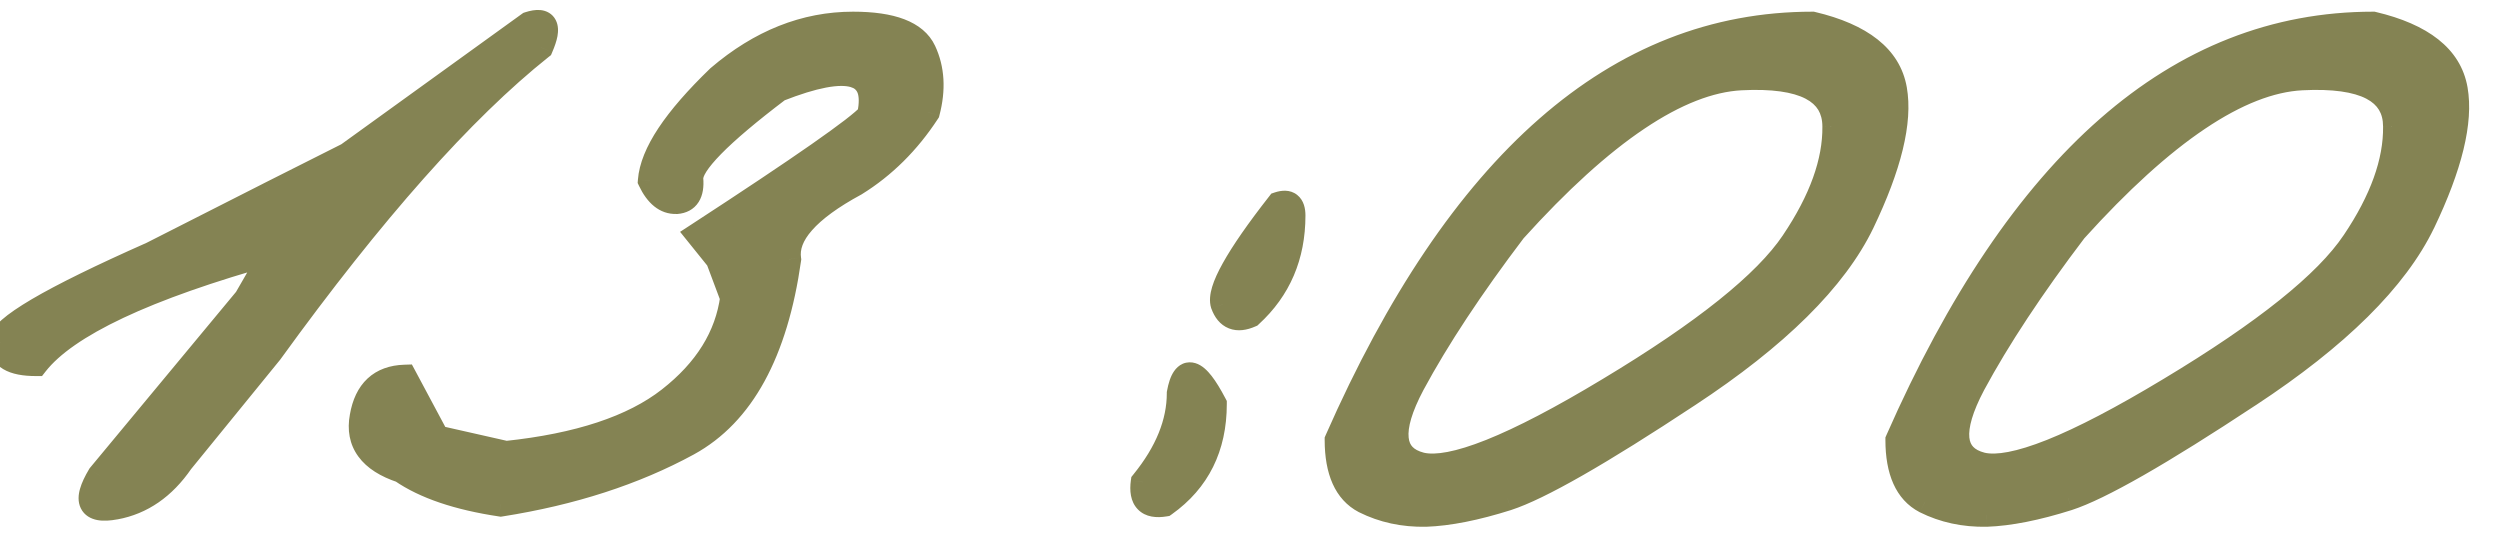 <?xml version="1.0" encoding="UTF-8"?> <svg xmlns="http://www.w3.org/2000/svg" width="61" height="13" viewBox="0 0 61 13" fill="none"><mask id="path-1-outside-1_3195_81" maskUnits="userSpaceOnUse" x="-1" y="-0.32" width="62" height="14" fill="black"><rect fill="white" x="-1" y="-0.32" width="62" height="14"></rect><path d="M12.905 0.585C13.325 0.449 13.423 0.639 13.198 1.157C11.284 2.68 9.087 5.156 6.606 8.584L4.424 11.264C3.994 11.889 3.457 12.26 2.812 12.377C2.178 12.495 2.051 12.236 2.432 11.601L6.006 7.294L6.665 6.152C3.55 7.021 1.621 7.929 0.879 8.876C0.303 8.876 0.015 8.706 0.015 8.364C0.005 8.012 1.235 7.29 3.706 6.196L6.562 4.746C7.012 4.521 7.651 4.199 8.481 3.779L12.905 0.585ZM20.815 0.585C21.763 0.585 22.339 0.805 22.544 1.245C22.749 1.684 22.778 2.182 22.632 2.739C22.153 3.471 21.567 4.052 20.874 4.482C19.702 5.117 19.16 5.732 19.248 6.328C18.926 8.603 18.105 10.102 16.787 10.825C15.479 11.538 13.955 12.031 12.217 12.304C11.172 12.148 10.366 11.874 9.8 11.484C9.038 11.23 8.716 10.79 8.833 10.165C8.94 9.541 9.287 9.218 9.873 9.199L10.664 10.678L12.349 11.059C14.116 10.873 15.444 10.434 16.333 9.741C17.231 9.038 17.744 8.212 17.871 7.265L17.52 6.328L17.036 5.727C19.556 4.086 20.947 3.115 21.211 2.812C21.445 1.718 20.708 1.508 18.999 2.182C17.554 3.276 16.841 4.003 16.86 4.365C16.89 4.716 16.773 4.902 16.509 4.921C16.245 4.931 16.03 4.76 15.864 4.409C15.913 3.754 16.47 2.915 17.534 1.889C18.55 1.02 19.644 0.585 20.815 0.585ZM31.201 4.98C31.436 4.902 31.553 4.995 31.553 5.258C31.553 6.245 31.206 7.055 30.513 7.69C30.181 7.836 29.956 7.749 29.839 7.426C29.731 7.094 30.186 6.279 31.201 4.98ZM29.634 9.858C29.634 10.913 29.229 11.728 28.418 12.304C28.008 12.373 27.832 12.192 27.891 11.762C28.477 11.04 28.77 10.317 28.77 9.594C28.896 8.911 29.185 8.999 29.634 9.858ZM44.224 0.585C45.425 0.869 46.094 1.401 46.23 2.182C46.367 2.963 46.103 4.047 45.44 5.434C44.775 6.811 43.359 8.212 41.191 9.638C39.033 11.064 37.563 11.904 36.782 12.158C36.011 12.402 35.347 12.534 34.79 12.553C34.243 12.563 33.745 12.456 33.296 12.231C32.847 11.997 32.622 11.498 32.622 10.737C35.601 3.969 39.468 0.585 44.224 0.585ZM34.468 9.375C33.872 10.498 33.94 11.152 34.673 11.337C35.415 11.513 36.943 10.903 39.258 9.506C41.582 8.11 43.081 6.909 43.755 5.903C44.438 4.887 44.775 3.95 44.766 3.09C44.766 2.221 44.004 1.826 42.48 1.904C40.957 1.982 39.111 3.222 36.943 5.625C35.898 7.001 35.073 8.251 34.468 9.375ZM57.905 0.585C59.106 0.869 59.775 1.401 59.912 2.182C60.049 2.963 59.785 4.047 59.121 5.434C58.457 6.811 57.041 8.212 54.873 9.638C52.715 11.064 51.245 11.904 50.464 12.158C49.692 12.402 49.028 12.534 48.472 12.553C47.925 12.563 47.427 12.456 46.977 12.231C46.528 11.997 46.304 11.498 46.304 10.737C49.282 3.969 53.149 0.585 57.905 0.585ZM48.149 9.375C47.554 10.498 47.622 11.152 48.355 11.337C49.097 11.513 50.625 10.903 52.94 9.506C55.264 8.11 56.763 6.909 57.437 5.903C58.12 4.887 58.457 3.95 58.447 3.09C58.447 2.221 57.685 1.826 56.162 1.904C54.639 1.982 52.793 3.222 50.625 5.625C49.58 7.001 48.755 8.251 48.149 9.375Z"></path></mask><path d="M12.905 0.585C13.325 0.449 13.423 0.639 13.198 1.157C11.284 2.68 9.087 5.156 6.606 8.584L4.424 11.264C3.994 11.889 3.457 12.26 2.812 12.377C2.178 12.495 2.051 12.236 2.432 11.601L6.006 7.294L6.665 6.152C3.55 7.021 1.621 7.929 0.879 8.876C0.303 8.876 0.015 8.706 0.015 8.364C0.005 8.012 1.235 7.29 3.706 6.196L6.562 4.746C7.012 4.521 7.651 4.199 8.481 3.779L12.905 0.585ZM20.815 0.585C21.763 0.585 22.339 0.805 22.544 1.245C22.749 1.684 22.778 2.182 22.632 2.739C22.153 3.471 21.567 4.052 20.874 4.482C19.702 5.117 19.16 5.732 19.248 6.328C18.926 8.603 18.105 10.102 16.787 10.825C15.479 11.538 13.955 12.031 12.217 12.304C11.172 12.148 10.366 11.874 9.8 11.484C9.038 11.23 8.716 10.79 8.833 10.165C8.94 9.541 9.287 9.218 9.873 9.199L10.664 10.678L12.349 11.059C14.116 10.873 15.444 10.434 16.333 9.741C17.231 9.038 17.744 8.212 17.871 7.265L17.52 6.328L17.036 5.727C19.556 4.086 20.947 3.115 21.211 2.812C21.445 1.718 20.708 1.508 18.999 2.182C17.554 3.276 16.841 4.003 16.86 4.365C16.89 4.716 16.773 4.902 16.509 4.921C16.245 4.931 16.03 4.76 15.864 4.409C15.913 3.754 16.47 2.915 17.534 1.889C18.55 1.02 19.644 0.585 20.815 0.585ZM31.201 4.98C31.436 4.902 31.553 4.995 31.553 5.258C31.553 6.245 31.206 7.055 30.513 7.69C30.181 7.836 29.956 7.749 29.839 7.426C29.731 7.094 30.186 6.279 31.201 4.98ZM29.634 9.858C29.634 10.913 29.229 11.728 28.418 12.304C28.008 12.373 27.832 12.192 27.891 11.762C28.477 11.04 28.77 10.317 28.77 9.594C28.896 8.911 29.185 8.999 29.634 9.858ZM44.224 0.585C45.425 0.869 46.094 1.401 46.23 2.182C46.367 2.963 46.103 4.047 45.44 5.434C44.775 6.811 43.359 8.212 41.191 9.638C39.033 11.064 37.563 11.904 36.782 12.158C36.011 12.402 35.347 12.534 34.79 12.553C34.243 12.563 33.745 12.456 33.296 12.231C32.847 11.997 32.622 11.498 32.622 10.737C35.601 3.969 39.468 0.585 44.224 0.585ZM34.468 9.375C33.872 10.498 33.94 11.152 34.673 11.337C35.415 11.513 36.943 10.903 39.258 9.506C41.582 8.11 43.081 6.909 43.755 5.903C44.438 4.887 44.775 3.95 44.766 3.09C44.766 2.221 44.004 1.826 42.48 1.904C40.957 1.982 39.111 3.222 36.943 5.625C35.898 7.001 35.073 8.251 34.468 9.375ZM57.905 0.585C59.106 0.869 59.775 1.401 59.912 2.182C60.049 2.963 59.785 4.047 59.121 5.434C58.457 6.811 57.041 8.212 54.873 9.638C52.715 11.064 51.245 11.904 50.464 12.158C49.692 12.402 49.028 12.534 48.472 12.553C47.925 12.563 47.427 12.456 46.977 12.231C46.528 11.997 46.304 11.498 46.304 10.737C49.282 3.969 53.149 0.585 57.905 0.585ZM48.149 9.375C47.554 10.498 47.622 11.152 48.355 11.337C49.097 11.513 50.625 10.903 52.94 9.506C55.264 8.11 56.763 6.909 57.437 5.903C58.12 4.887 58.457 3.95 58.447 3.09C58.447 2.221 57.685 1.826 56.162 1.904C54.639 1.982 52.793 3.222 50.625 5.625C49.58 7.001 48.755 8.251 48.149 9.375Z" fill="#848353"></path><path d="M12.905 0.585L12.812 0.3L12.768 0.315L12.73 0.342L12.905 0.585ZM13.198 1.157L13.385 1.391L13.444 1.345L13.473 1.276L13.198 1.157ZM6.606 8.584L6.839 8.773L6.844 8.766L6.849 8.759L6.606 8.584ZM4.424 11.264L4.191 11.075L4.184 11.084L4.177 11.094L4.424 11.264ZM2.812 12.377L2.759 12.082L2.758 12.082L2.812 12.377ZM2.432 11.601L2.201 11.409L2.186 11.427L2.174 11.447L2.432 11.601ZM6.006 7.294L6.237 7.486L6.253 7.466L6.266 7.444L6.006 7.294ZM6.665 6.152L6.925 6.302L7.292 5.665L6.584 5.863L6.665 6.152ZM0.879 8.876V9.176H1.025L1.115 9.061L0.879 8.876ZM0.015 8.364H0.315L0.315 8.355L0.015 8.364ZM3.706 6.196L3.827 6.47L3.835 6.467L3.842 6.463L3.706 6.196ZM6.562 4.746L6.428 4.477L6.427 4.478L6.562 4.746ZM8.481 3.779L8.617 4.046L8.638 4.036L8.657 4.022L8.481 3.779ZM12.998 0.871C13.04 0.857 13.072 0.849 13.096 0.846C13.12 0.842 13.13 0.843 13.129 0.843C13.127 0.843 13.11 0.84 13.086 0.826C13.059 0.81 13.039 0.787 13.027 0.763C13.015 0.741 13.015 0.728 13.016 0.731C13.016 0.735 13.016 0.749 13.011 0.777C13.001 0.833 12.975 0.919 12.923 1.037L13.473 1.276C13.534 1.136 13.58 1.003 13.602 0.883C13.622 0.77 13.629 0.623 13.56 0.489C13.479 0.331 13.331 0.26 13.191 0.246C13.065 0.233 12.933 0.261 12.812 0.3L12.998 0.871ZM13.011 0.922C11.066 2.47 8.85 4.971 6.363 8.408L6.849 8.759C9.324 5.34 11.502 2.89 13.385 1.391L13.011 0.922ZM6.374 8.394L4.191 11.075L4.656 11.454L6.839 8.773L6.374 8.394ZM4.177 11.094C3.784 11.665 3.312 11.982 2.759 12.082L2.866 12.673C3.602 12.539 4.204 12.114 4.671 11.434L4.177 11.094ZM2.758 12.082C2.615 12.109 2.529 12.108 2.486 12.1C2.45 12.093 2.487 12.091 2.511 12.139C2.526 12.171 2.507 12.17 2.53 12.089C2.551 12.013 2.6 11.903 2.689 11.755L2.174 11.447C2.073 11.616 1.995 11.777 1.953 11.925C1.912 12.066 1.893 12.242 1.972 12.403C2.059 12.581 2.223 12.661 2.377 12.69C2.524 12.717 2.693 12.705 2.867 12.672L2.758 12.082ZM2.662 11.793L6.237 7.486L5.775 7.103L2.201 11.409L2.662 11.793ZM6.266 7.444L6.925 6.302L6.405 6.002L5.746 7.145L6.266 7.444ZM6.584 5.863C5.018 6.3 3.739 6.75 2.754 7.213C1.775 7.674 1.057 8.163 0.643 8.691L1.115 9.061C1.443 8.643 2.06 8.204 3.01 7.756C3.953 7.312 5.197 6.873 6.746 6.441L6.584 5.863ZM0.879 8.576C0.611 8.576 0.459 8.535 0.384 8.49C0.333 8.46 0.315 8.431 0.315 8.364H-0.285C-0.285 8.638 -0.16 8.865 0.078 9.006C0.29 9.133 0.571 9.176 0.879 9.176V8.576ZM0.315 8.355C0.316 8.399 0.298 8.412 0.318 8.383C0.336 8.356 0.372 8.314 0.438 8.256C0.57 8.14 0.781 7.994 1.082 7.817C1.682 7.464 2.595 7.016 3.827 6.47L3.585 5.921C2.346 6.47 1.409 6.929 0.778 7.299C0.465 7.484 0.215 7.652 0.042 7.805C-0.045 7.882 -0.122 7.962 -0.179 8.047C-0.235 8.128 -0.289 8.24 -0.285 8.372L0.315 8.355ZM3.842 6.463L6.698 5.013L6.427 4.478L3.57 5.928L3.842 6.463ZM6.697 5.014C7.147 4.789 7.787 4.466 8.617 4.046L8.346 3.511C7.516 3.931 6.877 4.253 6.428 4.477L6.697 5.014ZM8.657 4.022L13.081 0.829L12.73 0.342L8.306 3.536L8.657 4.022ZM22.632 2.739L22.883 2.903L22.91 2.862L22.922 2.815L22.632 2.739ZM20.874 4.482L21.017 4.746L21.025 4.742L21.032 4.737L20.874 4.482ZM19.248 6.328L19.545 6.37L19.551 6.327L19.545 6.284L19.248 6.328ZM16.787 10.825L16.931 11.088L16.931 11.088L16.787 10.825ZM12.217 12.304L12.172 12.601L12.218 12.608L12.263 12.601L12.217 12.304ZM9.8 11.484L9.97 11.237L9.935 11.213L9.895 11.199L9.8 11.484ZM8.833 10.165L9.128 10.221L9.129 10.216L8.833 10.165ZM9.873 9.199L10.138 9.057L10.05 8.893L9.863 8.899L9.873 9.199ZM10.664 10.678L10.399 10.82L10.464 10.941L10.598 10.971L10.664 10.678ZM12.349 11.059L12.283 11.352L12.331 11.363L12.38 11.357L12.349 11.059ZM16.333 9.741L16.517 9.977L16.518 9.977L16.333 9.741ZM17.871 7.265L18.168 7.305L18.178 7.23L18.152 7.16L17.871 7.265ZM17.52 6.328L17.8 6.222L17.784 6.177L17.753 6.14L17.52 6.328ZM17.036 5.727L16.872 5.476L16.594 5.657L16.802 5.915L17.036 5.727ZM21.211 2.812L21.437 3.009L21.488 2.951L21.504 2.875L21.211 2.812ZM18.999 2.182L18.889 1.903L18.851 1.918L18.818 1.943L18.999 2.182ZM16.86 4.365L16.561 4.381L16.561 4.39L16.86 4.365ZM16.509 4.921L16.52 5.221L16.531 5.221L16.509 4.921ZM15.864 4.409L15.565 4.386L15.559 4.465L15.593 4.537L15.864 4.409ZM17.534 1.889L17.339 1.661L17.332 1.667L17.326 1.673L17.534 1.889ZM20.815 0.885C21.27 0.885 21.61 0.939 21.851 1.031C22.087 1.121 22.211 1.24 22.272 1.371L22.816 1.118C22.672 0.81 22.405 0.6 22.065 0.47C21.73 0.342 21.308 0.285 20.815 0.285V0.885ZM22.272 1.371C22.442 1.736 22.474 2.16 22.342 2.662L22.922 2.815C23.083 2.204 23.056 1.632 22.816 1.118L22.272 1.371ZM22.381 2.575C21.924 3.273 21.369 3.822 20.716 4.227L21.032 4.737C21.765 4.282 22.382 3.669 22.883 2.903L22.381 2.575ZM20.731 4.218C20.131 4.543 19.668 4.876 19.363 5.221C19.056 5.57 18.89 5.958 18.951 6.371L19.545 6.284C19.518 6.102 19.579 5.884 19.814 5.618C20.051 5.348 20.445 5.055 21.017 4.746L20.731 4.218ZM18.951 6.286C18.635 8.518 17.842 9.905 16.643 10.562L16.931 11.088C18.369 10.3 19.217 8.688 19.545 6.37L18.951 6.286ZM16.644 10.561C15.37 11.255 13.88 11.739 12.17 12.008L12.263 12.601C14.03 12.323 15.587 11.82 16.931 11.088L16.644 10.561ZM12.261 12.008C11.239 11.855 10.484 11.591 9.97 11.237L9.629 11.731C10.248 12.158 11.104 12.441 12.172 12.601L12.261 12.008ZM9.895 11.199C9.546 11.083 9.339 10.938 9.229 10.787C9.125 10.645 9.082 10.467 9.128 10.221L8.538 10.11C8.467 10.489 8.526 10.843 8.745 11.141C8.956 11.43 9.292 11.631 9.705 11.768L9.895 11.199ZM9.129 10.216C9.175 9.947 9.267 9.778 9.378 9.675C9.486 9.574 9.644 9.507 9.883 9.499L9.863 8.899C9.516 8.91 9.207 9.014 8.969 9.235C8.734 9.454 8.598 9.759 8.537 10.115L9.129 10.216ZM9.608 9.34L10.399 10.82L10.929 10.537L10.138 9.057L9.608 9.34ZM10.598 10.971L12.283 11.352L12.415 10.767L10.73 10.386L10.598 10.971ZM12.38 11.357C14.174 11.169 15.566 10.72 16.517 9.977L16.148 9.504C15.323 10.149 14.059 10.578 12.317 10.761L12.38 11.357ZM16.518 9.977C17.465 9.236 18.029 8.345 18.168 7.305L17.574 7.225C17.459 8.08 16.998 8.84 16.148 9.504L16.518 9.977ZM18.152 7.16L17.8 6.222L17.239 6.433L17.59 7.37L18.152 7.16ZM17.753 6.14L17.27 5.539L16.802 5.915L17.286 6.516L17.753 6.14ZM17.2 5.978C18.461 5.157 19.442 4.502 20.141 4.014C20.491 3.77 20.773 3.566 20.985 3.402C21.19 3.244 21.349 3.11 21.437 3.009L20.985 2.615C20.941 2.665 20.827 2.766 20.619 2.927C20.417 3.082 20.144 3.28 19.798 3.522C19.106 4.005 18.131 4.656 16.872 5.476L17.2 5.978ZM21.504 2.875C21.568 2.576 21.577 2.29 21.484 2.049C21.384 1.789 21.181 1.621 20.916 1.546C20.667 1.475 20.369 1.486 20.043 1.548C19.712 1.61 19.326 1.731 18.889 1.903L19.109 2.461C19.526 2.297 19.874 2.19 20.154 2.137C20.44 2.083 20.632 2.089 20.752 2.123C20.855 2.152 20.899 2.2 20.925 2.265C20.957 2.35 20.971 2.501 20.918 2.749L21.504 2.875ZM18.818 1.943C18.091 2.493 17.538 2.959 17.166 3.338C16.981 3.527 16.832 3.703 16.73 3.864C16.633 4.017 16.551 4.196 16.561 4.381L17.16 4.349C17.16 4.353 17.16 4.306 17.236 4.186C17.307 4.075 17.424 3.933 17.595 3.758C17.936 3.41 18.462 2.965 19.18 2.421L18.818 1.943ZM16.561 4.39C16.574 4.537 16.549 4.594 16.541 4.607C16.539 4.611 16.538 4.611 16.537 4.611C16.534 4.613 16.52 4.62 16.487 4.622L16.531 5.221C16.736 5.205 16.928 5.118 17.048 4.928C17.157 4.755 17.176 4.544 17.159 4.34L16.561 4.39ZM16.498 4.622C16.408 4.625 16.278 4.583 16.136 4.281L15.593 4.537C15.782 4.937 16.082 5.237 16.52 5.221L16.498 4.622ZM16.163 4.431C16.183 4.175 16.305 3.852 16.568 3.454C16.831 3.058 17.219 2.609 17.742 2.105L17.326 1.673C16.785 2.195 16.363 2.678 16.068 3.122C15.775 3.564 15.595 3.988 15.565 4.386L16.163 4.431ZM17.729 2.117C18.699 1.288 19.725 0.885 20.815 0.885V0.285C19.562 0.285 18.401 0.753 17.339 1.661L17.729 2.117ZM31.201 4.98L31.106 4.695L31.02 4.724L30.965 4.795L31.201 4.98ZM30.513 7.69L30.634 7.964L30.679 7.945L30.715 7.911L30.513 7.69ZM29.839 7.426L29.553 7.519L29.557 7.529L29.839 7.426ZM29.634 9.858H29.934V9.784L29.9 9.719L29.634 9.858ZM28.418 12.304L28.467 12.6L28.535 12.589L28.592 12.549L28.418 12.304ZM27.891 11.762L27.658 11.573L27.605 11.639L27.593 11.722L27.891 11.762ZM28.77 9.594L28.475 9.539L28.47 9.567V9.594H28.77ZM31.296 5.265C31.314 5.259 31.326 5.256 31.335 5.254C31.343 5.253 31.345 5.253 31.343 5.253C31.34 5.253 31.331 5.252 31.318 5.248C31.306 5.244 31.292 5.237 31.279 5.226C31.251 5.205 31.245 5.183 31.246 5.186C31.246 5.188 31.248 5.194 31.25 5.207C31.252 5.219 31.253 5.236 31.253 5.258H31.853C31.853 5.102 31.821 4.891 31.651 4.756C31.472 4.614 31.256 4.646 31.106 4.695L31.296 5.265ZM31.253 5.258C31.253 6.165 30.938 6.894 30.31 7.469L30.715 7.911C31.474 7.217 31.853 6.324 31.853 5.258H31.253ZM30.392 7.415C30.262 7.473 30.212 7.457 30.204 7.455C30.202 7.453 30.163 7.439 30.121 7.324L29.557 7.529C29.632 7.736 29.764 7.926 29.986 8.013C30.203 8.098 30.431 8.054 30.634 7.964L30.392 7.415ZM30.124 7.334C30.125 7.338 30.114 7.296 30.151 7.173C30.186 7.059 30.253 6.906 30.361 6.712C30.577 6.324 30.933 5.81 31.438 5.165L30.965 4.795C30.453 5.449 30.075 5.992 29.837 6.42C29.718 6.633 29.628 6.828 29.576 7C29.527 7.164 29.499 7.349 29.553 7.519L30.124 7.334ZM29.334 9.858C29.334 10.822 28.97 11.544 28.244 12.06L28.592 12.549C29.487 11.912 29.934 11.003 29.934 9.858H29.334ZM28.369 12.008C28.197 12.037 28.178 11.995 28.194 12.011C28.204 12.022 28.162 11.99 28.188 11.803L27.593 11.722C27.56 11.964 27.577 12.237 27.764 12.429C27.955 12.626 28.229 12.64 28.467 12.6L28.369 12.008ZM28.124 11.951C28.74 11.191 29.07 10.403 29.07 9.594H28.47C28.47 10.23 28.213 10.889 27.658 11.573L28.124 11.951ZM29.064 9.649C29.094 9.489 29.127 9.418 29.141 9.398C29.146 9.391 29.134 9.412 29.097 9.427C29.056 9.445 29.016 9.441 28.993 9.434C28.971 9.428 29.005 9.432 29.09 9.542C29.167 9.641 29.259 9.79 29.368 9.997L29.9 9.719C29.783 9.497 29.672 9.312 29.564 9.174C29.465 9.047 29.334 8.911 29.168 8.861C29.074 8.832 28.967 8.831 28.863 8.874C28.765 8.916 28.696 8.987 28.649 9.055C28.559 9.183 28.508 9.358 28.475 9.539L29.064 9.649ZM44.224 0.585L44.292 0.293L44.258 0.285H44.224V0.585ZM45.44 5.434L45.71 5.564L45.71 5.564L45.44 5.434ZM41.191 9.638L41.027 9.388L41.026 9.388L41.191 9.638ZM36.782 12.158L36.873 12.444L36.875 12.443L36.782 12.158ZM34.79 12.553L34.795 12.853L34.801 12.853L34.79 12.553ZM33.296 12.231L33.157 12.497L33.162 12.499L33.296 12.231ZM32.622 10.737L32.347 10.616L32.322 10.674V10.737H32.622ZM34.468 9.375L34.204 9.232L34.203 9.234L34.468 9.375ZM34.673 11.337L34.599 11.628L34.604 11.629L34.673 11.337ZM39.258 9.506L39.103 9.249L39.103 9.249L39.258 9.506ZM43.755 5.903L43.506 5.735L43.506 5.736L43.755 5.903ZM44.766 3.09H44.466L44.466 3.094L44.766 3.09ZM36.943 5.625L36.721 5.424L36.712 5.433L36.704 5.443L36.943 5.625ZM44.155 0.877C45.312 1.15 45.829 1.631 45.935 2.234L46.526 2.13C46.358 1.171 45.537 0.587 44.292 0.293L44.155 0.877ZM45.935 2.234C46.055 2.918 45.827 3.929 45.169 5.305L45.71 5.564C46.38 4.165 46.68 3.009 46.526 2.13L45.935 2.234ZM45.169 5.304C44.54 6.609 43.177 7.973 41.027 9.388L41.356 9.889C43.542 8.452 45.011 7.013 45.71 5.564L45.169 5.304ZM41.026 9.388C38.861 10.818 37.425 11.633 36.69 11.872L36.875 12.443C37.702 12.174 39.206 11.309 41.357 9.888L41.026 9.388ZM36.692 11.872C35.936 12.111 35.3 12.235 34.779 12.253L34.801 12.853C35.394 12.832 36.086 12.693 36.873 12.444L36.692 11.872ZM34.785 12.253C34.282 12.262 33.832 12.164 33.43 11.963L33.162 12.499C33.658 12.747 34.205 12.864 34.795 12.853L34.785 12.253ZM33.435 11.965C33.13 11.806 32.922 11.449 32.922 10.737H32.322C32.322 11.548 32.564 12.187 33.157 12.497L33.435 11.965ZM32.897 10.858C35.857 4.131 39.647 0.885 44.224 0.885V0.285C39.289 0.285 35.344 3.807 32.347 10.616L32.897 10.858ZM34.203 9.234C33.899 9.807 33.73 10.319 33.774 10.739C33.797 10.959 33.879 11.158 34.031 11.317C34.18 11.474 34.378 11.572 34.599 11.628L34.746 11.047C34.602 11.01 34.516 10.957 34.465 10.903C34.417 10.853 34.382 10.783 34.371 10.676C34.346 10.442 34.441 10.065 34.733 9.515L34.203 9.234ZM34.604 11.629C35.073 11.741 35.719 11.597 36.487 11.29C37.273 10.976 38.249 10.465 39.413 9.763L39.103 9.249C37.952 9.944 37.007 10.436 36.264 10.733C35.505 11.036 35.015 11.11 34.742 11.046L34.604 11.629ZM39.412 9.764C41.739 8.366 43.29 7.136 44.004 6.07L43.506 5.736C42.872 6.682 41.425 7.854 39.103 9.249L39.412 9.764ZM44.004 6.07C44.708 5.025 45.076 4.028 45.066 3.087L44.466 3.094C44.474 3.871 44.169 4.75 43.506 5.735L44.004 6.07ZM45.066 3.09C45.066 2.828 45.008 2.585 44.88 2.373C44.752 2.16 44.564 1.996 44.333 1.876C43.88 1.641 43.244 1.564 42.465 1.604L42.496 2.203C43.24 2.165 43.746 2.247 44.056 2.408C44.206 2.486 44.303 2.579 44.366 2.682C44.428 2.786 44.466 2.918 44.466 3.09H45.066ZM42.465 1.604C41.63 1.647 40.735 2.006 39.786 2.644C38.836 3.282 37.814 4.212 36.721 5.424L37.166 5.825C38.24 4.635 39.225 3.743 40.121 3.142C41.018 2.539 41.808 2.239 42.496 2.203L42.465 1.604ZM36.704 5.443C35.653 6.828 34.819 8.092 34.204 9.232L34.732 9.517C35.328 8.411 36.144 7.175 37.182 5.806L36.704 5.443ZM57.905 0.585L57.974 0.293L57.94 0.285H57.905V0.585ZM59.121 5.434L59.391 5.564L59.392 5.564L59.121 5.434ZM54.873 9.638L54.708 9.388L54.708 9.388L54.873 9.638ZM50.464 12.158L50.554 12.444L50.557 12.443L50.464 12.158ZM48.472 12.553L48.477 12.853L48.482 12.853L48.472 12.553ZM46.977 12.231L46.839 12.497L46.843 12.499L46.977 12.231ZM46.304 10.737L46.029 10.616L46.004 10.674V10.737H46.304ZM48.149 9.375L47.885 9.232L47.884 9.234L48.149 9.375ZM48.355 11.337L48.281 11.628L48.285 11.629L48.355 11.337ZM52.94 9.506L52.785 9.249L52.785 9.249L52.94 9.506ZM57.437 5.903L57.188 5.735L57.187 5.736L57.437 5.903ZM58.447 3.09H58.147L58.147 3.094L58.447 3.09ZM50.625 5.625L50.402 5.424L50.394 5.433L50.386 5.443L50.625 5.625ZM57.836 0.877C58.994 1.15 59.511 1.631 59.617 2.234L60.208 2.13C60.04 1.171 59.219 0.587 57.974 0.293L57.836 0.877ZM59.617 2.234C59.736 2.918 59.509 3.929 58.85 5.305L59.392 5.564C60.061 4.165 60.361 3.009 60.208 2.13L59.617 2.234ZM58.851 5.304C58.222 6.609 56.859 7.973 54.708 9.388L55.038 9.889C57.223 8.452 58.693 7.013 59.391 5.564L58.851 5.304ZM54.708 9.388C52.542 10.818 51.107 11.633 50.371 11.872L50.557 12.443C51.383 12.174 52.887 11.309 55.038 9.888L54.708 9.388ZM50.373 11.872C49.617 12.111 48.981 12.235 48.461 12.253L48.482 12.853C49.075 12.832 49.768 12.693 50.554 12.444L50.373 11.872ZM48.466 12.253C47.963 12.262 47.514 12.164 47.112 11.963L46.843 12.499C47.34 12.747 47.886 12.864 48.477 12.853L48.466 12.253ZM47.116 11.965C46.811 11.806 46.604 11.449 46.604 10.737H46.004C46.004 11.548 46.245 12.187 46.839 12.497L47.116 11.965ZM46.578 10.858C49.539 4.131 53.328 0.885 57.905 0.885V0.285C52.971 0.285 49.026 3.807 46.029 10.616L46.578 10.858ZM47.884 9.234C47.581 9.807 47.412 10.319 47.456 10.739C47.478 10.959 47.561 11.158 47.713 11.317C47.862 11.474 48.059 11.572 48.281 11.628L48.428 11.047C48.284 11.01 48.198 10.957 48.147 10.903C48.099 10.853 48.063 10.783 48.052 10.676C48.028 10.442 48.123 10.065 48.414 9.515L47.884 9.234ZM48.285 11.629C48.755 11.741 49.4 11.597 50.169 11.29C50.954 10.976 51.931 10.465 53.094 9.763L52.785 9.249C51.633 9.944 50.689 10.436 49.946 10.733C49.186 11.036 48.696 11.11 48.424 11.046L48.285 11.629ZM53.094 9.764C55.42 8.366 56.972 7.136 57.686 6.07L57.187 5.736C56.554 6.682 55.107 7.854 52.785 9.249L53.094 9.764ZM57.685 6.07C58.389 5.025 58.758 4.028 58.747 3.087L58.147 3.094C58.156 3.871 57.851 4.75 57.188 5.735L57.685 6.07ZM58.747 3.09C58.747 2.828 58.689 2.585 58.561 2.373C58.433 2.16 58.246 1.996 58.014 1.876C57.562 1.641 56.926 1.564 56.147 1.604L56.178 2.203C56.922 2.165 57.428 2.247 57.738 2.408C57.887 2.486 57.985 2.579 58.047 2.682C58.11 2.786 58.147 2.918 58.147 3.09H58.747ZM56.147 1.604C55.311 1.647 54.416 2.006 53.468 2.644C52.518 3.282 51.496 4.212 50.402 5.424L50.848 5.825C51.922 4.635 52.907 3.743 53.803 3.142C54.7 2.539 55.489 2.239 56.178 2.203L56.147 1.604ZM50.386 5.443C49.335 6.828 48.5 8.092 47.885 9.232L48.413 9.517C49.01 8.411 49.825 7.175 50.864 5.806L50.386 5.443Z" fill="#848353" mask="url(#path-1-outside-1_3195_81)"></path></svg> 